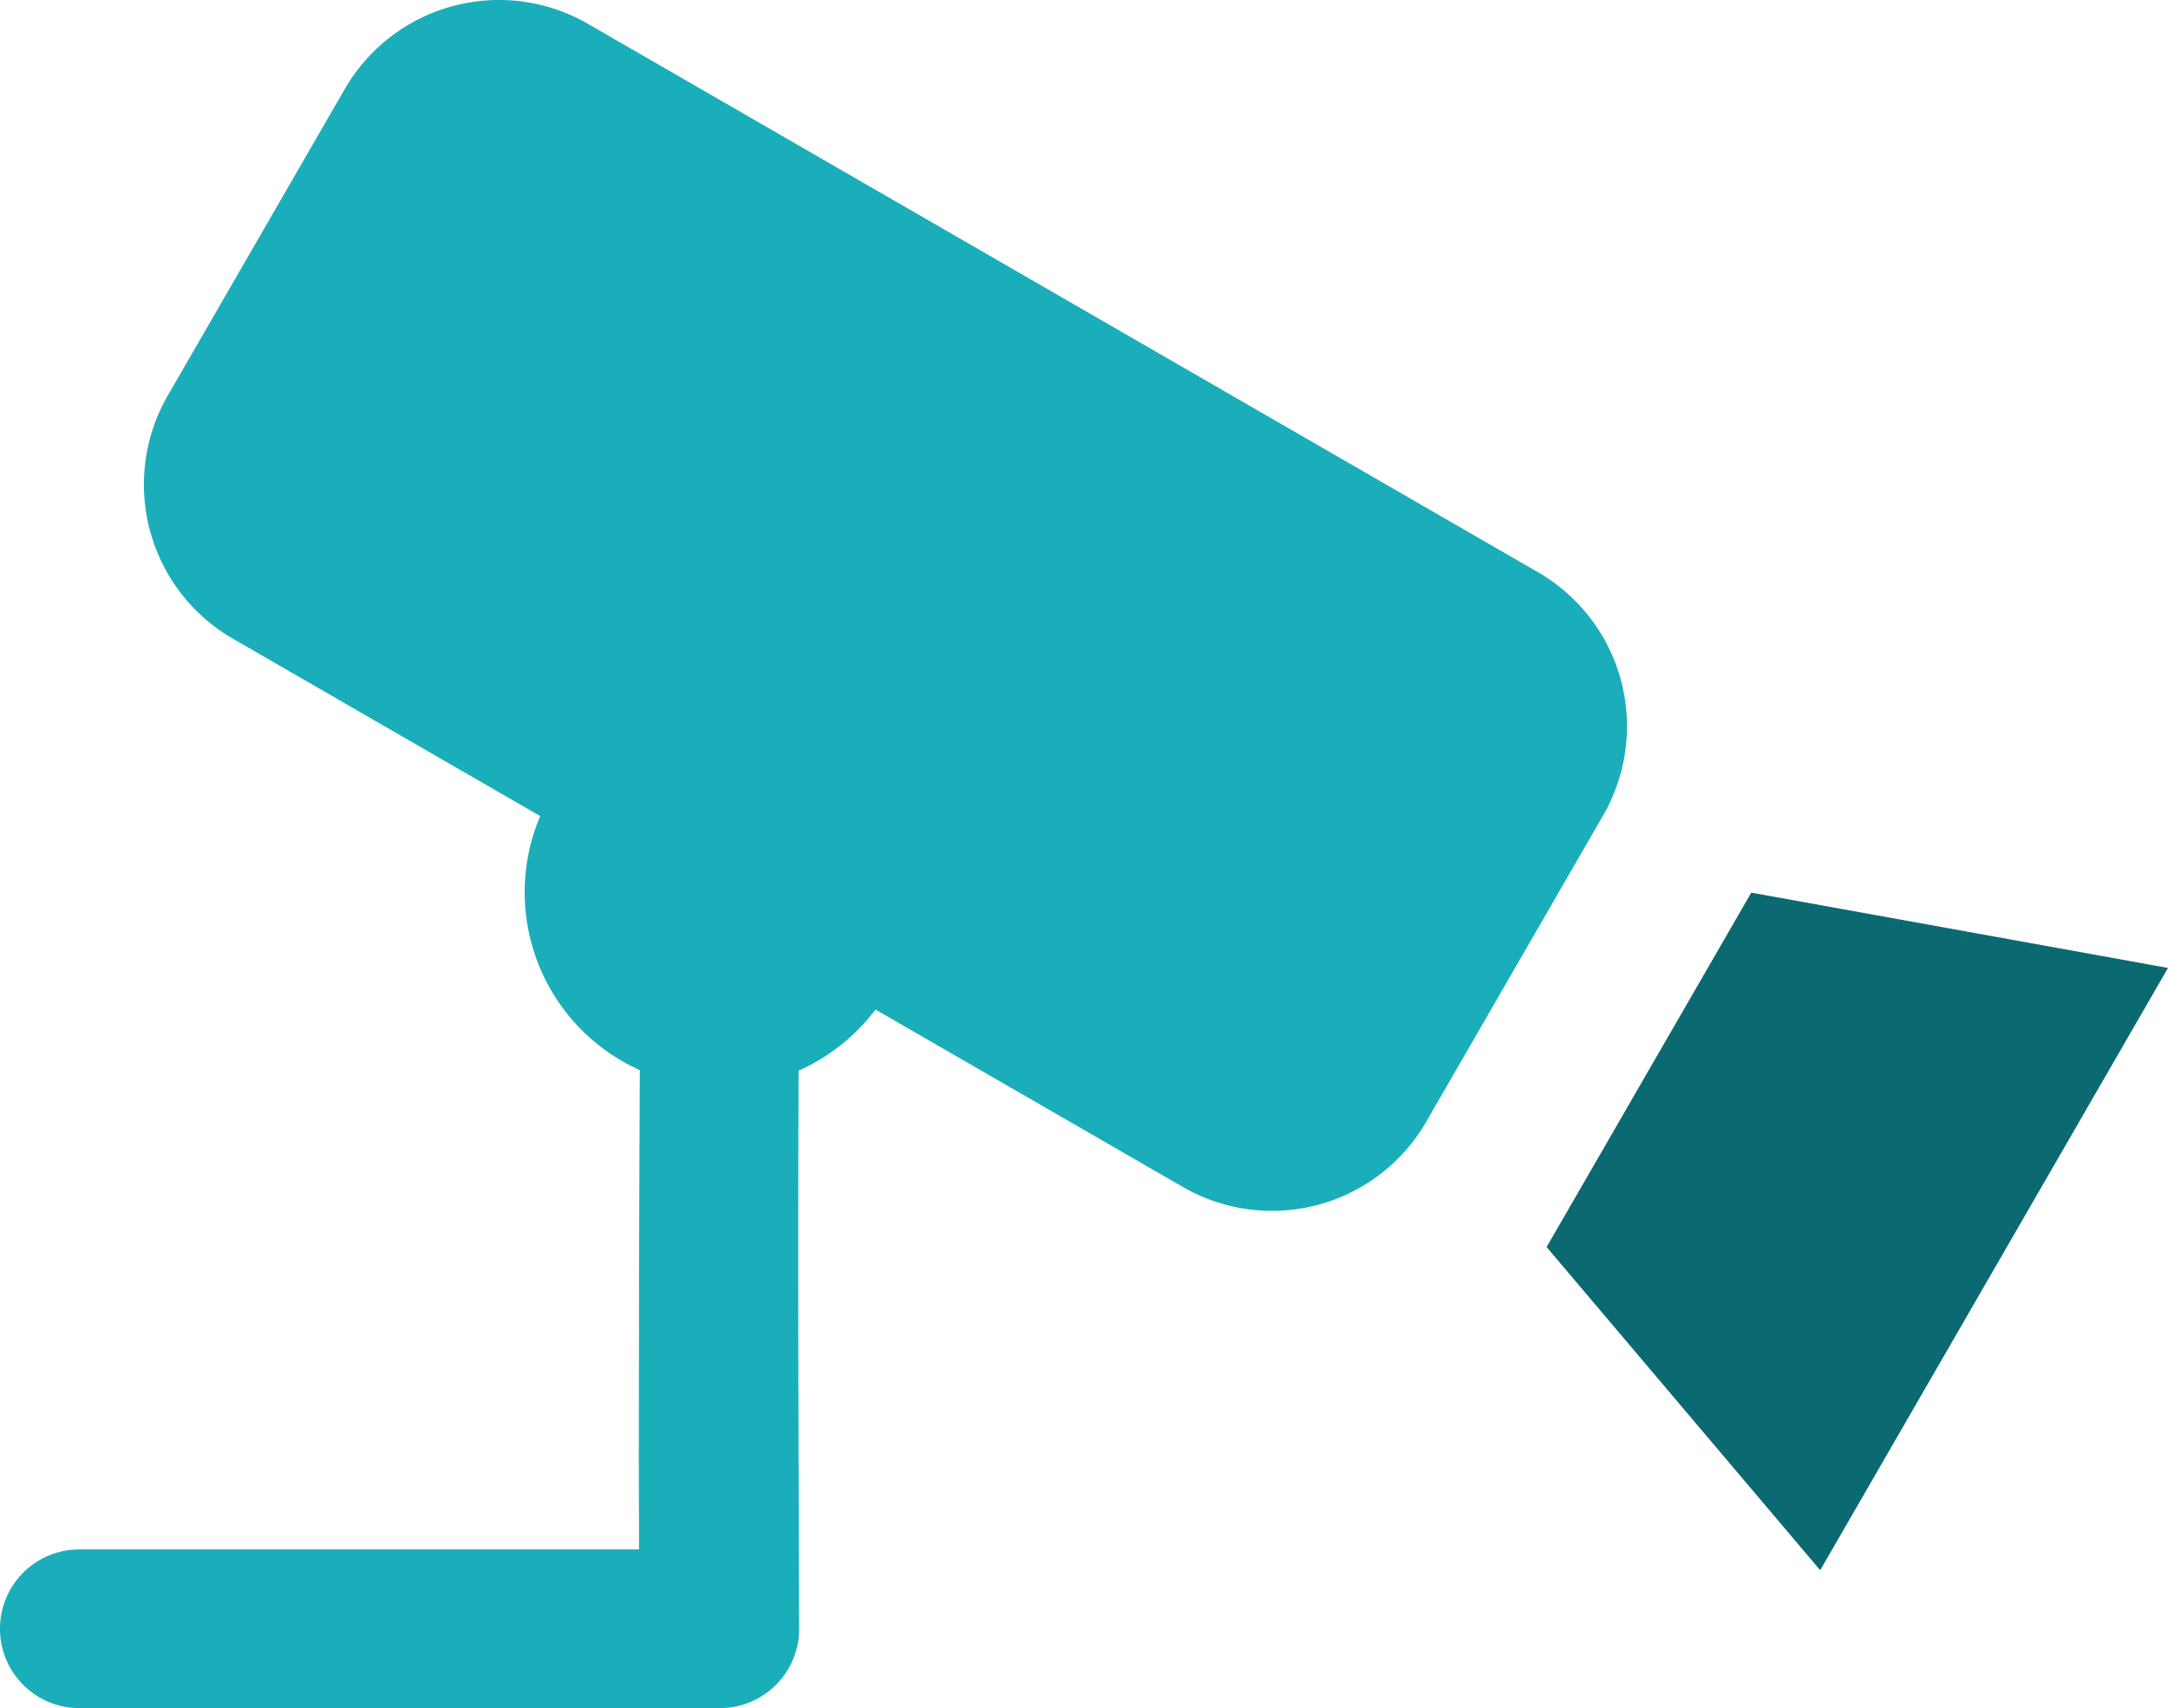 <svg xmlns="http://www.w3.org/2000/svg" width="42" height="33.097" viewBox="0 0 42 33.097"><g transform="translate(-165.324 -236.452)"><path d="M195.125,247.543,176.708,236.91a3.449,3.449,0,0,0-4.7,1.259l-3.438,5.955a3.449,3.449,0,0,0,1.259,4.7l5.96,3.441a3.778,3.778,0,0,0,1.93,4.923c-.006,1.194-.012,2.747-.016,4.3,0,1.622-.007,3.245,0,4.469,0,.182,0,.355,0,.518H166.861a1.537,1.537,0,0,0,0,3.075h12.408a1.537,1.537,0,0,0,1.537-1.53s-.031-6.431-.011-10.822a3.787,3.787,0,0,0,1.489-1.184l5.964,3.443a3.449,3.449,0,0,0,4.7-1.259l3.438-5.955A3.449,3.449,0,0,0,195.125,247.543Z" transform="translate(0 0)" fill="#1aaeba"/><path d="M301.811,310.591l-3.965,6.867,5.3,6.262,6.738-11.67Z" transform="translate(-102.56 -56.842)" fill="#0b6971"/></g></svg>